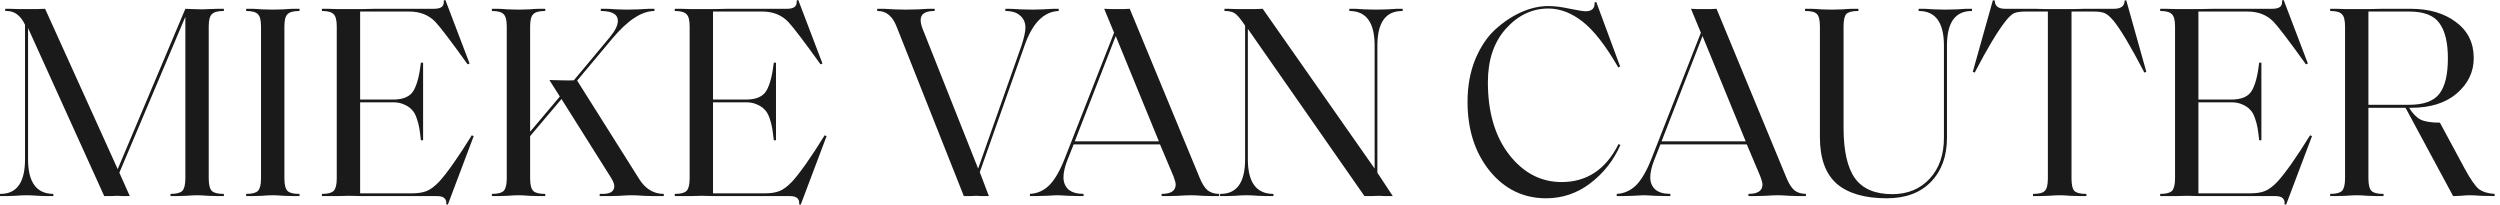 <svg width="391" height="32" viewBox="0 0 391 32" fill="none" xmlns="http://www.w3.org/2000/svg">
<path d="M390.162 30.667C389.416 30.667 388.7 30.652 388.011 30.624C387.323 30.566 386.721 30.538 386.205 30.538C385.861 30.538 385.416 30.566 384.872 30.624C384.356 30.652 383.954 30.667 383.667 30.667L376.226 16.86H370.42V27.914C370.42 28.86 370.578 29.505 370.893 29.849C371.209 30.165 371.811 30.323 372.7 30.323H372.786V30.667H371.839C371.495 30.667 370.979 30.652 370.291 30.624C369.632 30.566 369.072 30.538 368.614 30.538C368.155 30.538 367.581 30.566 366.893 30.624C366.205 30.652 365.703 30.667 365.388 30.667H364.442V30.323H364.485C365.373 30.323 365.976 30.165 366.291 29.849C366.606 29.505 366.764 28.86 366.764 27.914V4.129C366.764 3.183 366.606 2.552 366.291 2.237C365.976 1.892 365.373 1.72 364.485 1.72H364.442V1.376H365.388C365.703 1.376 366.205 1.391 366.893 1.419C367.581 1.419 368.155 1.419 368.614 1.419C369.158 1.419 369.832 1.419 370.635 1.419C371.467 1.391 372.097 1.376 372.528 1.376H377.044C379.911 1.376 382.262 2.064 384.097 3.441C385.961 4.817 386.893 6.695 386.893 9.075C386.893 11.254 386.004 13.104 384.227 14.624C382.477 16.115 380.097 16.86 377.087 16.86H376.786C377.33 17.749 377.933 18.366 378.592 18.71C379.252 19.025 380.255 19.183 381.603 19.183L385.474 26.366C386.363 28 387.094 29.061 387.667 29.548C388.27 30.007 389.101 30.265 390.162 30.323V30.667ZM382.85 9.118C382.85 6.652 382.406 4.817 381.517 3.613C380.657 2.409 379.094 1.806 376.829 1.806H370.42V16.387H376.829C379.065 16.387 380.628 15.814 381.517 14.667C382.406 13.52 382.85 11.67 382.85 9.118Z" fill="#1A1A1A"/>
<path d="M357.553 32L357.295 31.957C357.352 31.556 357.266 31.24 357.037 31.011C356.807 30.781 356.406 30.667 355.832 30.667H345.94C345.51 30.667 344.879 30.667 344.047 30.667C343.245 30.638 342.571 30.624 342.026 30.624C341.567 30.624 340.994 30.638 340.305 30.667C339.617 30.667 339.116 30.667 338.8 30.667H337.854V30.323H337.897C338.786 30.323 339.388 30.165 339.703 29.849C340.019 29.505 340.176 28.86 340.176 27.914V4.129C340.176 3.183 340.019 2.552 339.703 2.237C339.388 1.892 338.786 1.72 337.897 1.72H337.854V1.376H338.8C339.116 1.376 339.617 1.391 340.305 1.419C340.994 1.419 341.567 1.419 342.026 1.419C342.571 1.419 343.273 1.419 344.133 1.419C345.022 1.391 345.682 1.376 346.112 1.376H355.359C355.933 1.376 356.348 1.276 356.607 1.075C356.865 0.846 356.965 0.516 356.908 0.086L357.166 0L360.951 9.935L360.65 10.065C358.012 6.394 356.32 4.172 355.574 3.398C354.542 2.337 353.194 1.806 351.531 1.806H343.832V15.57H348.994C350.571 15.57 351.632 15.111 352.176 14.194C352.721 13.276 353.108 11.814 353.338 9.806H353.682V21.936H353.338C353.252 21.133 353.166 20.488 353.08 20C352.994 19.484 352.85 18.953 352.65 18.409C352.449 17.835 352.191 17.405 351.875 17.118C351.589 16.803 351.202 16.545 350.714 16.344C350.227 16.115 349.653 16 348.994 16H343.832V30.237H351.918C352.865 30.237 353.624 30.122 354.198 29.892C354.8 29.663 355.46 29.176 356.176 28.43C357.438 27.054 359.144 24.631 361.295 21.161L361.596 21.29L357.553 32Z" fill="#1A1A1A"/>
<path d="M326.308 30.323V30.667H325.362C325.018 30.667 324.502 30.652 323.813 30.624C323.154 30.566 322.595 30.538 322.136 30.538C321.677 30.538 321.104 30.566 320.416 30.624C319.727 30.652 319.226 30.667 318.91 30.667H317.964V30.323H318.007C318.925 30.323 319.527 30.165 319.813 29.849C320.129 29.534 320.287 28.889 320.287 27.914V1.806H316.803C316 1.806 315.398 1.892 314.996 2.065C314.624 2.237 314.179 2.652 313.663 3.312C312.401 4.918 310.796 7.599 308.846 11.355L308.545 11.226L311.684 0.043L311.986 0.086C311.986 0.946 312.53 1.376 313.62 1.376H318.265C318.523 1.376 319.082 1.391 319.942 1.419C320.803 1.419 321.534 1.419 322.136 1.419C322.71 1.419 323.426 1.419 324.287 1.419C325.147 1.391 325.72 1.376 326.007 1.376H330.609C331.727 1.376 332.287 0.946 332.287 0.086L332.545 0.043L335.684 11.226L335.383 11.355C333.29 7.341 331.699 4.66 330.609 3.312C330.064 2.652 329.591 2.237 329.19 2.065C328.817 1.892 328.244 1.806 327.469 1.806H323.986V27.914C323.986 28.889 324.129 29.534 324.416 29.849C324.731 30.165 325.333 30.323 326.222 30.323H326.308Z" fill="#1A1A1A"/>
<path d="M304.505 21.548C304.505 24.416 303.673 26.71 302.01 28.43C300.347 30.151 298.039 31.011 295.085 31.011C291.645 31.011 289.035 30.251 287.257 28.731C285.508 27.183 284.634 24.76 284.634 21.462V4.129C284.634 3.154 284.476 2.509 284.161 2.194C283.874 1.878 283.272 1.72 282.354 1.72H282.311V1.376H283.257C283.573 1.376 284.075 1.405 284.763 1.462C285.451 1.491 286.024 1.505 286.483 1.505C286.942 1.505 287.501 1.491 288.161 1.462C288.849 1.405 289.365 1.376 289.709 1.376H290.655V1.72H290.569C289.68 1.72 289.078 1.878 288.763 2.194C288.476 2.509 288.333 3.154 288.333 4.129V19.957C288.333 23.599 288.935 26.251 290.139 27.914C291.343 29.548 293.279 30.366 295.946 30.366C298.354 30.366 300.304 29.563 301.795 27.957C303.286 26.351 304.032 24.215 304.032 21.548V7.14C304.032 3.556 302.741 1.749 300.161 1.72H300.075V1.376H301.064C301.265 1.376 301.723 1.405 302.44 1.462C303.157 1.491 303.759 1.505 304.247 1.505C304.734 1.505 305.336 1.491 306.053 1.462C306.799 1.405 307.272 1.376 307.473 1.376H308.419V1.72H308.376C305.795 1.72 304.505 3.527 304.505 7.14V21.548Z" fill="#1A1A1A"/>
<path d="M282.447 30.667H281.372C281.143 30.667 280.641 30.652 279.867 30.624C279.092 30.566 278.49 30.538 278.06 30.538C277.544 30.538 276.885 30.566 276.082 30.624C275.279 30.652 274.777 30.667 274.576 30.667H273.458V30.323C274.92 30.323 275.652 29.835 275.652 28.86C275.652 28.602 275.537 28.172 275.307 27.57L273.2 22.581H259.695L258.705 25.075C258.304 26.108 258.103 26.996 258.103 27.742C258.103 28.516 258.361 29.147 258.877 29.634C259.422 30.093 260.211 30.323 261.243 30.323V30.667H260.727C260.383 30.667 259.766 30.652 258.877 30.624C257.988 30.566 257.358 30.538 256.985 30.538C256.727 30.538 256.182 30.566 255.35 30.624C254.548 30.652 254.003 30.667 253.716 30.667H252.856V30.323C254.003 30.265 255.006 29.821 255.867 28.989C256.727 28.129 257.53 26.753 258.275 24.86L266.017 5.118L264.469 1.376C264.755 1.376 265.114 1.391 265.544 1.419C266.003 1.419 266.347 1.419 266.576 1.419C266.834 1.419 267.15 1.419 267.523 1.419C267.924 1.391 268.239 1.376 268.469 1.376L279.393 27.785C279.766 28.703 280.182 29.362 280.641 29.763C281.128 30.136 281.73 30.323 282.447 30.323V30.667ZM266.275 5.634L259.867 22.108H273.028L266.275 5.634Z" fill="#1A1A1A"/>
<path d="M241.823 31.011C238.267 31.011 235.328 29.591 233.006 26.753C230.683 23.885 229.522 20.272 229.522 15.914C229.522 13.477 229.923 11.269 230.726 9.29C231.558 7.312 232.604 5.749 233.866 4.602C235.156 3.427 236.518 2.523 237.952 1.892C239.386 1.262 240.791 0.946 242.167 0.946C243.142 0.946 244.275 1.09 245.565 1.376C246.855 1.634 247.658 1.763 247.973 1.763C248.977 1.763 249.45 1.305 249.393 0.387L249.651 0.301L253.393 10.409L253.092 10.538C251.142 7.154 249.292 4.774 247.543 3.398C245.794 2.022 244.002 1.333 242.167 1.333C239.615 1.333 237.393 2.394 235.5 4.516C233.637 6.609 232.705 9.391 232.705 12.86C232.705 17.534 233.809 21.305 236.016 24.172C238.253 27.039 240.991 28.473 244.232 28.473C248.189 28.473 251.156 26.495 253.135 22.538L253.436 22.667C252.375 25.075 250.812 27.068 248.748 28.645C246.683 30.222 244.375 31.011 241.823 31.011Z" fill="#1A1A1A"/>
<path d="M217.831 30.667C217.458 30.667 217.042 30.667 216.584 30.667C216.154 30.638 215.867 30.624 215.723 30.624C215.465 30.624 215.078 30.638 214.562 30.667C214.075 30.667 213.688 30.667 213.401 30.667L195.164 4.516V24.903C195.164 28.487 196.469 30.294 199.078 30.323H199.164V30.667H198.175C197.974 30.667 197.516 30.652 196.799 30.624C196.082 30.566 195.48 30.538 194.992 30.538C194.505 30.538 193.888 30.566 193.143 30.624C192.426 30.652 191.967 30.667 191.766 30.667H190.82V30.323H190.906C193.458 30.323 194.734 28.516 194.734 24.903V4C194.017 2.939 193.473 2.294 193.1 2.064C192.727 1.835 192.225 1.72 191.594 1.72H191.508V1.376H192.068C192.498 1.376 192.971 1.391 193.487 1.419C194.003 1.419 194.419 1.419 194.734 1.419C195.136 1.419 195.623 1.419 196.197 1.419C196.77 1.391 197.2 1.376 197.487 1.376L214.992 26.366V7.14C214.992 3.556 213.702 1.749 211.121 1.72H211.035V1.376H212.025C212.225 1.376 212.684 1.405 213.401 1.462C214.118 1.491 214.72 1.505 215.207 1.505C215.695 1.505 216.297 1.491 217.014 1.462C217.759 1.405 218.232 1.376 218.433 1.376H219.379V1.72H219.293C216.713 1.72 215.422 3.527 215.422 7.14V27.011L217.831 30.667Z" fill="#1A1A1A"/>
<path d="M190.671 30.667H189.596C189.367 30.667 188.865 30.652 188.091 30.624C187.317 30.566 186.714 30.538 186.284 30.538C185.768 30.538 185.109 30.566 184.306 30.624C183.503 30.652 183.001 30.667 182.8 30.667H181.682V30.323C183.144 30.323 183.876 29.835 183.876 28.86C183.876 28.602 183.761 28.172 183.532 27.57L181.424 22.581H167.919L166.929 25.075C166.528 26.108 166.327 26.996 166.327 27.742C166.327 28.516 166.585 29.147 167.101 29.634C167.646 30.093 168.435 30.323 169.467 30.323V30.667H168.951C168.607 30.667 167.99 30.652 167.101 30.624C166.213 30.566 165.582 30.538 165.209 30.538C164.951 30.538 164.406 30.566 163.575 30.624C162.772 30.652 162.227 30.667 161.94 30.667H161.08V30.323C162.227 30.265 163.23 29.821 164.091 28.989C164.951 28.129 165.754 26.753 166.499 24.86L174.241 5.118L172.693 1.376C172.98 1.376 173.338 1.391 173.768 1.419C174.227 1.419 174.571 1.419 174.8 1.419C175.058 1.419 175.374 1.419 175.747 1.419C176.148 1.391 176.463 1.376 176.693 1.376L187.618 27.785C187.99 28.703 188.406 29.362 188.865 29.763C189.352 30.136 189.955 30.323 190.671 30.323V30.667ZM174.499 5.634L168.091 22.108H181.252L174.499 5.634Z" fill="#1A1A1A"/>
<path d="M160.206 7.226L153.239 26.925L154.658 30.667C154.371 30.667 154.027 30.667 153.626 30.667C153.224 30.638 152.909 30.624 152.679 30.624C152.45 30.624 152.149 30.638 151.776 30.667C151.403 30.667 151.059 30.667 150.744 30.667L140.249 4.215C139.618 2.552 138.629 1.72 137.282 1.72H137.196V1.376H138.314C138.543 1.376 139.045 1.405 139.819 1.462C140.622 1.491 141.239 1.505 141.669 1.505C142.185 1.505 142.844 1.491 143.647 1.462C144.45 1.405 144.937 1.376 145.11 1.376H146.185V1.72H146.099C144.694 1.72 143.991 2.194 143.991 3.14C143.991 3.484 144.077 3.9 144.249 4.387L152.98 26.366L159.776 7.097C160.178 5.835 160.378 4.918 160.378 4.344C160.378 3.541 160.106 2.91 159.561 2.452C159.045 1.964 158.271 1.72 157.239 1.72V1.376H157.755C158.099 1.376 158.715 1.405 159.604 1.462C160.493 1.491 161.124 1.505 161.497 1.505C161.755 1.505 162.285 1.491 163.088 1.462C163.92 1.405 164.464 1.376 164.722 1.376H165.583V1.72C163.231 1.806 161.439 3.642 160.206 7.226Z" fill="#1A1A1A"/>
<path d="M125.236 32L124.978 31.957C125.035 31.556 124.949 31.24 124.72 31.011C124.49 30.781 124.089 30.667 123.515 30.667H113.623C113.193 30.667 112.562 30.667 111.731 30.667C110.928 30.638 110.254 30.624 109.709 30.624C109.25 30.624 108.677 30.638 107.989 30.667C107.3 30.667 106.799 30.667 106.483 30.667H105.537V30.323H105.58C106.469 30.323 107.071 30.165 107.386 29.849C107.702 29.505 107.86 28.86 107.86 27.914V4.129C107.86 3.183 107.702 2.552 107.386 2.237C107.071 1.892 106.469 1.72 105.58 1.72H105.537V1.376H106.483C106.799 1.376 107.3 1.391 107.989 1.419C108.677 1.419 109.25 1.419 109.709 1.419C110.254 1.419 110.956 1.419 111.817 1.419C112.705 1.391 113.365 1.376 113.795 1.376H123.042C123.616 1.376 124.032 1.276 124.29 1.075C124.548 0.846 124.648 0.516 124.591 0.086L124.849 0L128.634 9.935L128.333 10.065C125.695 6.394 124.003 4.172 123.257 3.398C122.225 2.337 120.877 1.806 119.214 1.806H111.515V15.57H116.677C118.254 15.57 119.315 15.111 119.86 14.194C120.404 13.276 120.791 11.814 121.021 9.806H121.365V21.936H121.021C120.935 21.133 120.849 20.488 120.763 20C120.677 19.484 120.533 18.953 120.333 18.409C120.132 17.835 119.874 17.405 119.559 17.118C119.272 16.803 118.885 16.545 118.397 16.344C117.91 16.115 117.336 16 116.677 16H111.515V30.237H119.602C120.548 30.237 121.308 30.122 121.881 29.892C122.483 29.663 123.143 29.176 123.86 28.43C125.121 27.054 126.827 24.631 128.978 21.161L129.279 21.29L125.236 32Z" fill="#1A1A1A"/>
<path d="M103.815 30.667H102.051C101.851 30.667 101.378 30.652 100.632 30.624C99.887 30.566 99.27 30.538 98.783 30.538C98.295 30.538 97.679 30.566 96.933 30.624C96.188 30.652 95.715 30.667 95.514 30.667H93.793V30.323H94.266C95.471 30.323 96.073 29.921 96.073 29.118C96.073 28.774 95.901 28.33 95.557 27.785L87.815 15.484L82.912 21.29V27.914C82.912 28.86 83.069 29.505 83.385 29.849C83.7 30.165 84.302 30.323 85.191 30.323H85.277V30.667H84.331C83.987 30.667 83.471 30.652 82.783 30.624C82.123 30.566 81.564 30.538 81.105 30.538C80.646 30.538 80.073 30.566 79.385 30.624C78.697 30.652 78.195 30.667 77.879 30.667H76.933V30.323H76.976C77.865 30.323 78.467 30.165 78.783 29.849C79.098 29.505 79.256 28.86 79.256 27.914V4.129C79.256 3.183 79.098 2.552 78.783 2.237C78.467 1.892 77.865 1.72 76.976 1.72H76.933V1.376H77.879C78.195 1.376 78.697 1.405 79.385 1.462C80.073 1.491 80.646 1.505 81.105 1.505C81.564 1.505 82.123 1.491 82.783 1.462C83.471 1.405 83.987 1.376 84.331 1.376H85.277V1.72H85.191C84.302 1.72 83.7 1.892 83.385 2.237C83.069 2.552 82.912 3.183 82.912 4.129V20.602L87.557 15.097L85.922 12.516C86.152 12.516 86.725 12.53 87.643 12.559C88.589 12.588 89.292 12.588 89.75 12.559L95.385 5.806C96.216 4.803 96.632 3.957 96.632 3.269C96.632 2.237 95.743 1.72 93.965 1.72V1.376H94.783C95.127 1.376 95.671 1.405 96.417 1.462C97.163 1.491 97.722 1.505 98.094 1.505C98.553 1.505 99.155 1.491 99.901 1.462C100.675 1.405 101.191 1.376 101.449 1.376H102.353V1.72C100.374 1.72 98.18 3.154 95.772 6.021L90.266 12.602L99.944 27.957C100.919 29.534 102.209 30.323 103.815 30.323V30.667Z" fill="#1A1A1A"/>
<path d="M70.044 32L69.786 31.957C69.844 31.556 69.758 31.24 69.528 31.011C69.299 30.781 68.897 30.667 68.324 30.667H58.431C58.001 30.667 57.371 30.667 56.539 30.667C55.736 30.638 55.062 30.624 54.517 30.624C54.059 30.624 53.485 30.638 52.797 30.667C52.109 30.667 51.607 30.667 51.292 30.667H50.346V30.323H50.389C51.277 30.323 51.88 30.165 52.195 29.849C52.51 29.505 52.668 28.86 52.668 27.914V4.129C52.668 3.183 52.51 2.552 52.195 2.237C51.88 1.892 51.277 1.72 50.389 1.72H50.346V1.376H51.292C51.607 1.376 52.109 1.391 52.797 1.419C53.485 1.419 54.059 1.419 54.517 1.419C55.062 1.419 55.765 1.419 56.625 1.419C57.514 1.391 58.173 1.376 58.603 1.376H67.851C68.424 1.376 68.84 1.276 69.098 1.075C69.356 0.846 69.457 0.516 69.399 0.086L69.657 0L73.442 9.935L73.141 10.065C70.503 6.394 68.811 4.172 68.066 3.398C67.034 2.337 65.686 1.806 64.023 1.806H56.324V15.57H61.485C63.062 15.57 64.123 15.111 64.668 14.194C65.213 13.276 65.6 11.814 65.829 9.806H66.173V21.936H65.829C65.743 21.133 65.657 20.488 65.571 20C65.485 19.484 65.342 18.953 65.141 18.409C64.94 17.835 64.682 17.405 64.367 17.118C64.08 16.803 63.693 16.545 63.206 16.344C62.718 16.115 62.145 16 61.485 16H56.324V30.237H64.41C65.356 30.237 66.116 30.122 66.689 29.892C67.292 29.663 67.951 29.176 68.668 28.43C69.93 27.054 71.636 24.631 73.786 21.161L74.087 21.29L70.044 32Z" fill="#1A1A1A"/>
<path d="M44.479 27.914C44.479 28.86 44.637 29.505 44.952 29.849C45.268 30.165 45.87 30.323 46.759 30.323H46.845V30.667H45.899C45.554 30.667 45.038 30.652 44.35 30.624C43.691 30.566 43.132 30.538 42.673 30.538C42.214 30.538 41.641 30.566 40.952 30.624C40.264 30.652 39.762 30.667 39.447 30.667H38.501V30.323H38.544C39.433 30.323 40.035 30.165 40.35 29.849C40.666 29.505 40.823 28.86 40.823 27.914V4.129C40.823 3.183 40.666 2.552 40.35 2.237C40.035 1.892 39.433 1.72 38.544 1.72H38.501V1.376H39.447C39.762 1.376 40.264 1.405 40.952 1.462C41.641 1.491 42.214 1.505 42.673 1.505C43.132 1.505 43.691 1.491 44.35 1.462C45.038 1.405 45.554 1.376 45.899 1.376H46.845V1.72H46.759C45.87 1.72 45.268 1.892 44.952 2.237C44.637 2.552 44.479 3.183 44.479 4.129V27.914Z" fill="#1A1A1A"/>
<path d="M32.645 27.914C32.645 28.86 32.803 29.505 33.118 29.849C33.434 30.165 34.036 30.323 34.925 30.323H35.011V30.667H34.065C33.72 30.667 33.204 30.652 32.516 30.624C31.857 30.566 31.297 30.538 30.839 30.538C30.38 30.538 29.806 30.566 29.118 30.624C28.43 30.652 27.928 30.667 27.613 30.667H26.667V30.323H26.71C27.599 30.323 28.201 30.165 28.516 29.849C28.831 29.505 28.989 28.86 28.989 27.914V2.624L18.667 27.011L20.301 30.667C19.986 30.667 19.613 30.667 19.183 30.667C18.753 30.638 18.452 30.624 18.28 30.624C18.05 30.624 17.735 30.638 17.333 30.667C16.932 30.667 16.588 30.667 16.301 30.667L4.387 4.387V24.903C4.387 28.487 5.692 30.294 8.301 30.323H8.344V30.667H7.398C7.197 30.667 6.724 30.652 5.978 30.624C5.262 30.566 4.66 30.538 4.172 30.538C3.685 30.538 3.068 30.566 2.323 30.624C1.606 30.652 1.147 30.667 0.946 30.667H0V30.323H0.086C2.638 30.323 3.914 28.516 3.914 24.903V3.871C3.226 2.437 2.28 1.72 1.075 1.72H0.817V1.376H1.548C1.921 1.376 2.38 1.391 2.925 1.419C3.47 1.419 3.9 1.419 4.215 1.419C4.588 1.419 5.09 1.419 5.72 1.419C6.351 1.391 6.796 1.376 7.054 1.376L18.409 26.452L28.989 1.376C29.133 1.376 29.505 1.391 30.108 1.419C30.71 1.448 31.226 1.462 31.656 1.462C31.857 1.462 32.201 1.448 32.688 1.419C33.204 1.391 33.663 1.376 34.065 1.376H35.011V1.72H34.925C34.036 1.72 33.434 1.892 33.118 2.237C32.803 2.552 32.645 3.183 32.645 4.129V27.914Z" fill="#1A1A1A"/>
</svg>
